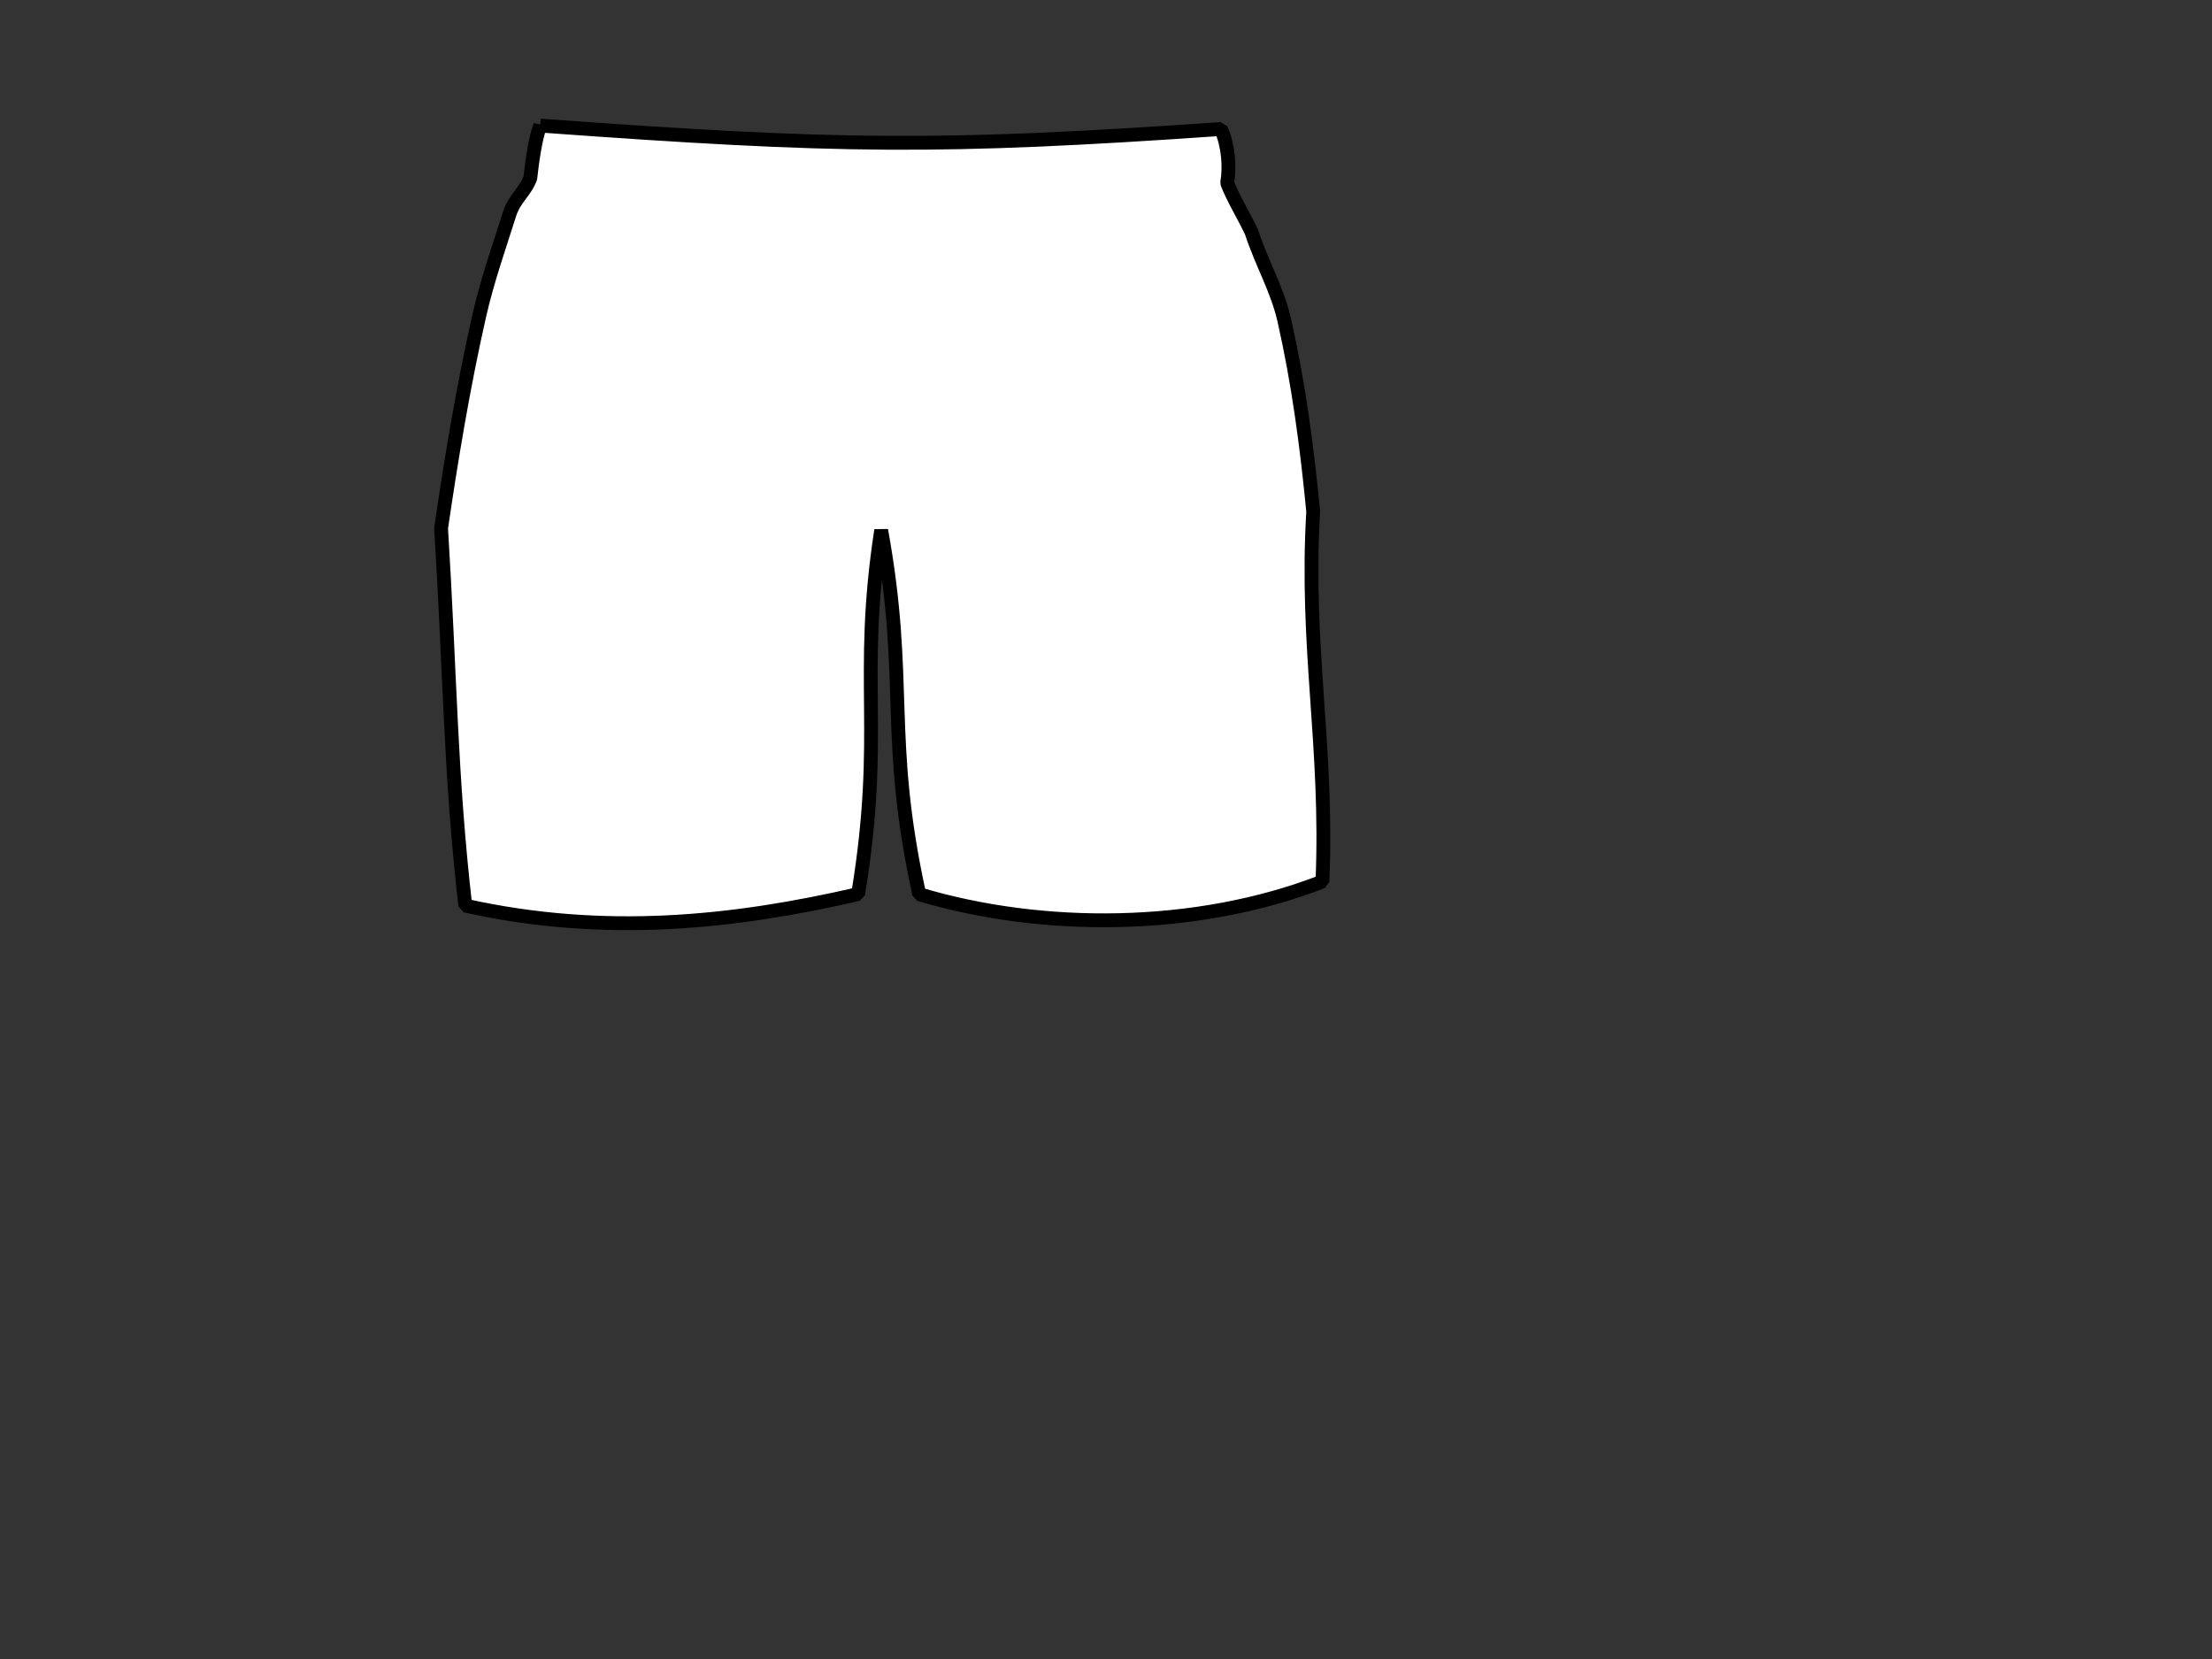 <?xml version="1.0"?><svg width="640" height="480" xmlns="http://www.w3.org/2000/svg">
 <rect width="100%" height="100%" fill="#333333" stroke="none"/>
 <!-- Created with SVG-edit - http://svg-edit.googlecode.com/ -->
 <title>trousers black</title>
 <g>
  <title>Layer 1</title>
  <path transform="rotate(-25.524 219.111,73.765) " id="svg_2" d="m222.857,78.286c-2.486,-1.99 -6.951,-3.844 -7.459,-5.969c-0.507,-2.125 4.769,-4.251 6.241,-2.306c1.471,1.944 0.812,5.472 1.218,8.275z" stroke-linecap="null" stroke-linejoin="null" stroke-dasharray="null" stroke-width="null" stroke="#e5e5e5" fill="none"/>
  <path id="svg_3" transform="rotate(-25.524 244.039,103.243) " d="m247.785,107.764c-2.486,-1.99 -6.951,-3.844 -7.459,-5.969c-0.507,-2.125 4.769,-4.251 6.241,-2.306c1.471,1.944 0.812,5.472 1.218,8.275z" stroke-linecap="null" stroke-linejoin="null" stroke-dasharray="null" stroke-width="null" stroke="#e5e5e5" fill="none"/>
  <path id="svg_6" d="m275.429,90.286c3.191,10.286 -8.476,14 -8.429,22.286c0.048,8.286 -9.333,14.571 -5.857,23.429" stroke-linecap="null" stroke-linejoin="null" stroke-dasharray="null" stroke="#e5e5e5" fill="none"/>
  <path fill="#ffffff" stroke="#000000" stroke-width="4" d="m156.286,36.333c86.667,6.307 115.333,6.639 197,0.996c2.125,4.792 2.578,11.022 1.769,15.597c1.762,4.575 4.834,9.496 7.054,14.24c3.01,9.204 7.468,16.563 9.51,25.627c2.042,9.063 3.667,18.116 5.011,27.279c1.343,9.162 2.406,18.434 3.323,27.936c-2.334,39.333 4.333,67.716 2.666,107.051c-36.667,14.274 -81.333,14.279 -116.666,3.657c-10,-45.777 -3,-61.146 -11,-105.314c-6.666,43.485 1,58.478 -6.667,105.288c-35.999,8.298 -73.333,12.301 -113.667,3.338c-4.333,-37.832 -4.333,-66.018 -7,-109.184c2.833,-19.419 6.4,-41.038 11.058,-61.556c2.33,-10.259 5.789,-19.958 8.709,-29.255c1.459,-4.648 4.427,-6.268 6.052,-10.521c0.481,-4.253 1.333,-11.14 2.848,-15.18z" id="svg_1" stroke-linejoin="bevel" stroke-linecap="square"/>
  <path fill="none" stroke="#007fff" stroke-dasharray="null" stroke-linejoin="null" stroke-linecap="null" d="m354.762,52.889" id="svg_17"/>
 </g>
</svg>